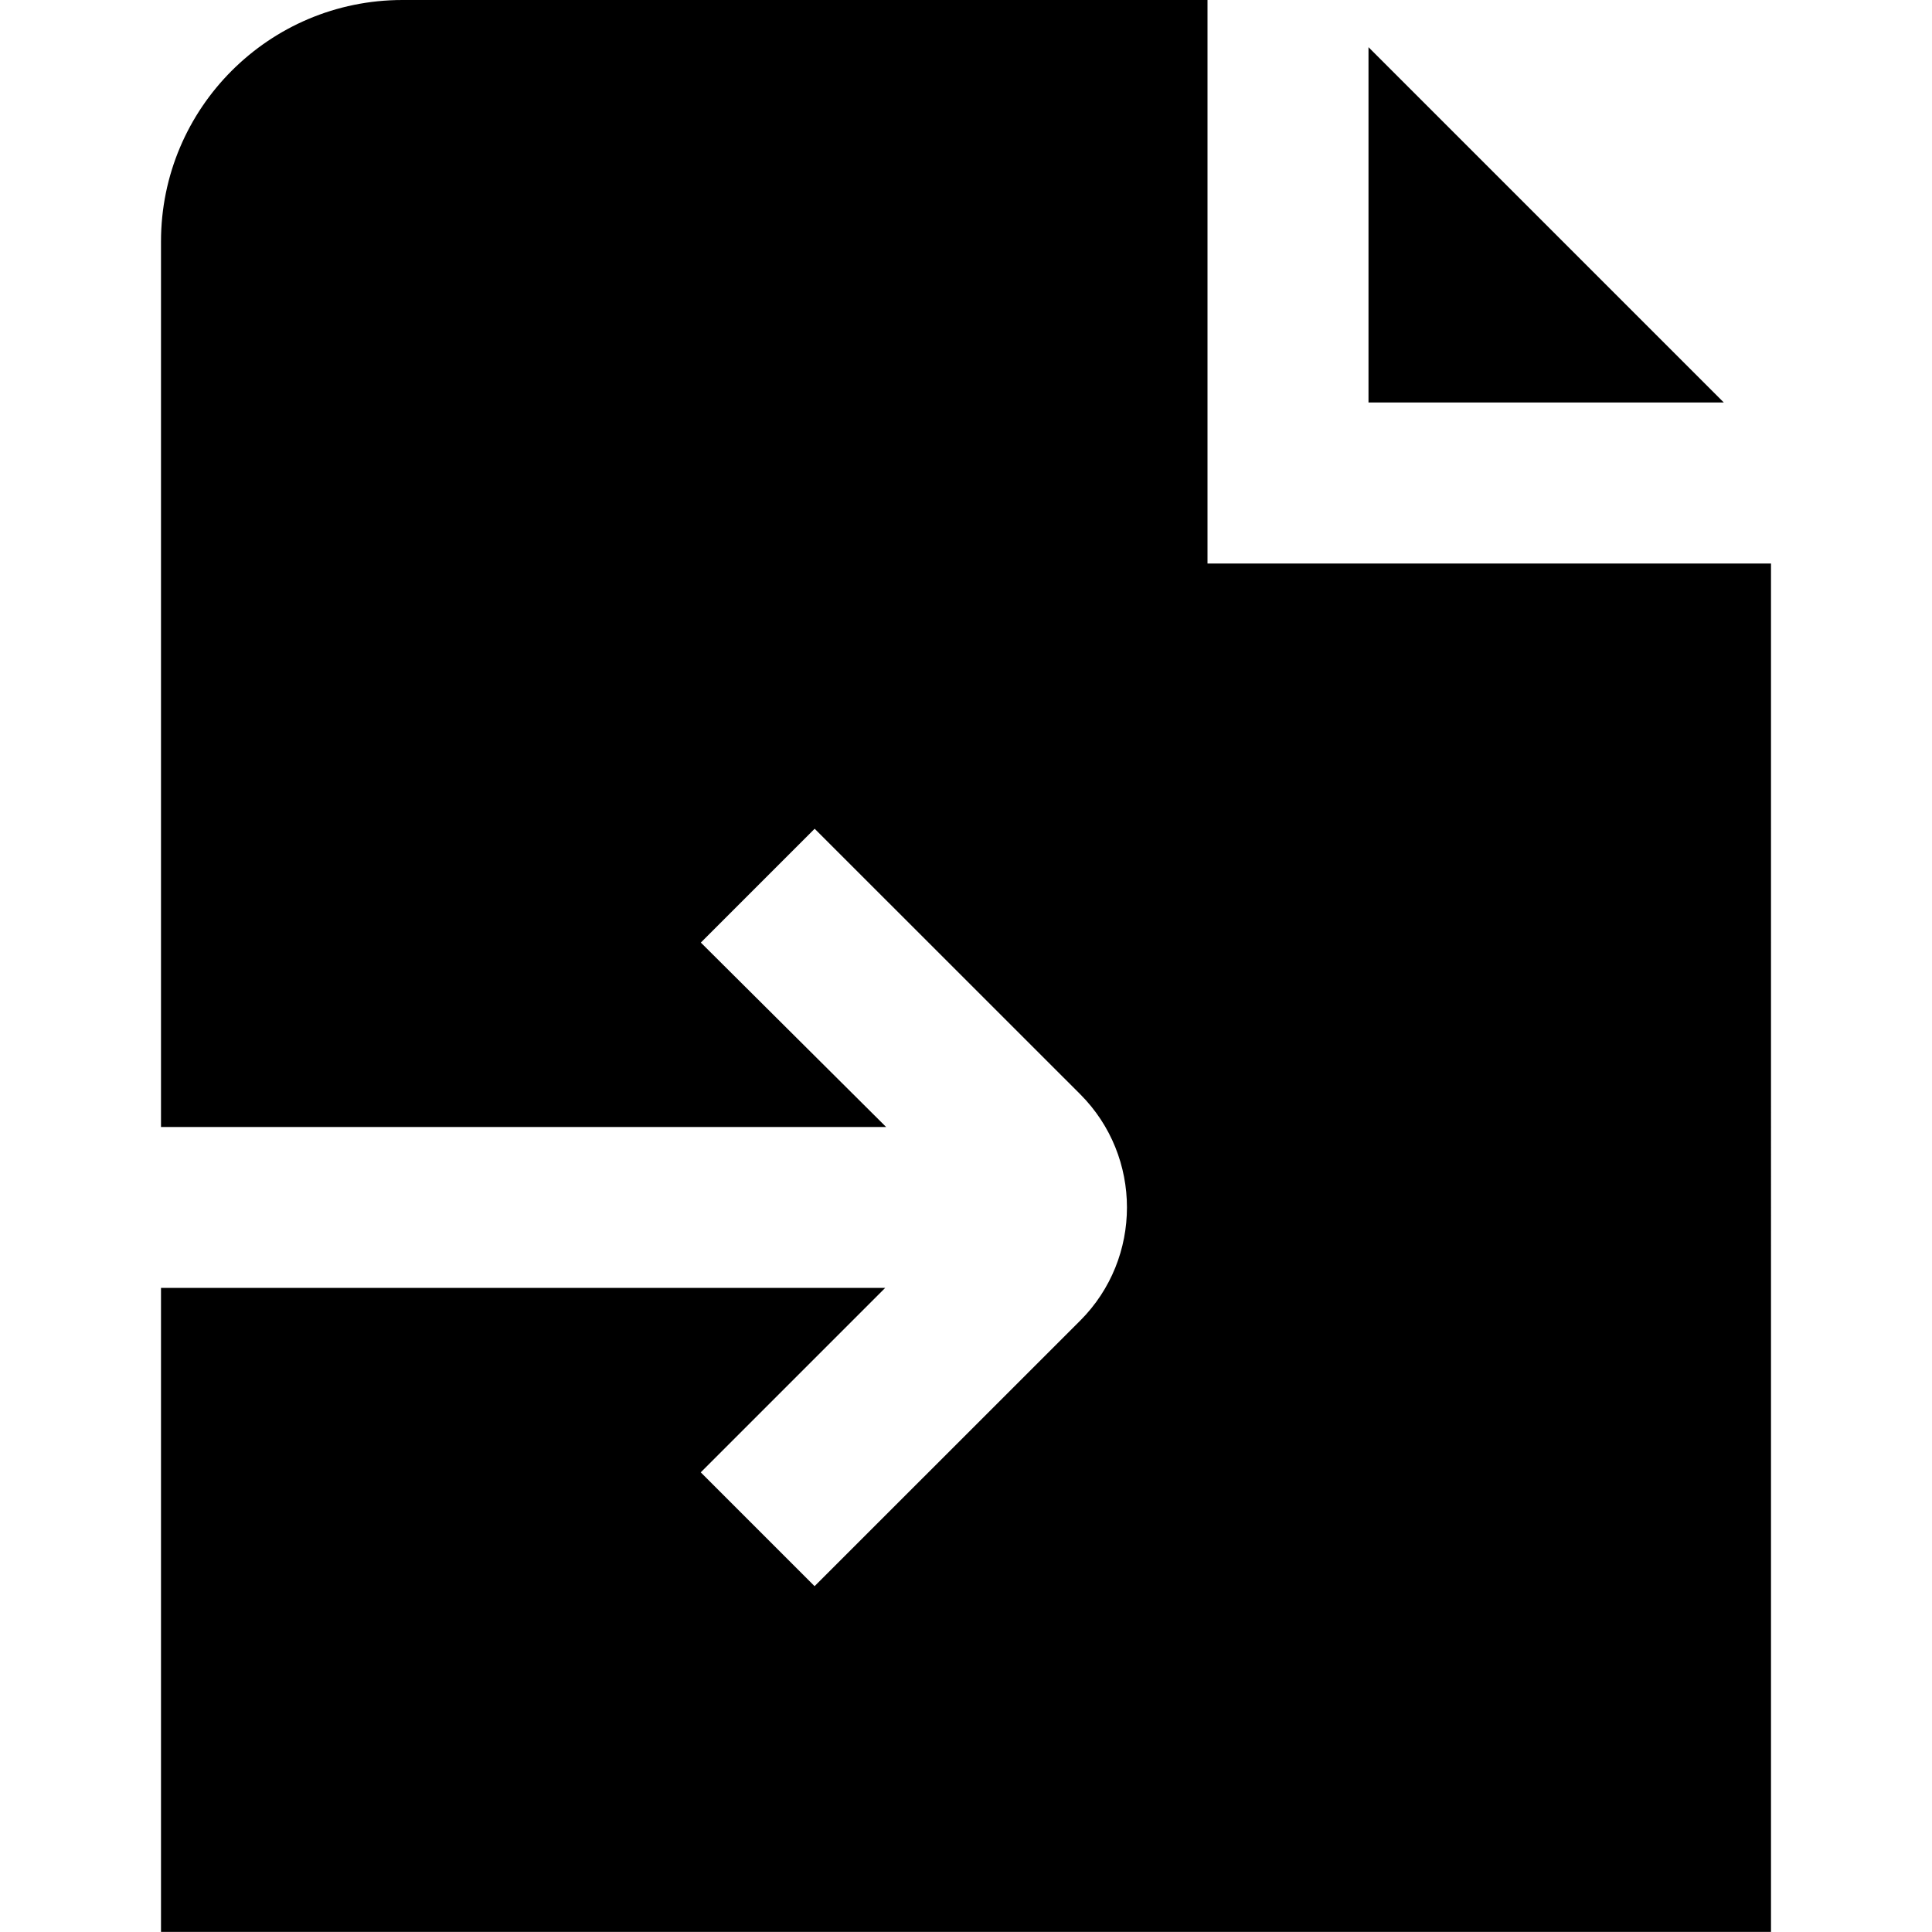 <?xml version="1.0" encoding="UTF-8"?>
<svg xmlns="http://www.w3.org/2000/svg" id="Layer_1" data-name="Layer 1" viewBox="0 0 24 24" width="512" height="512"><path d="m21.414,5h-4.414V.586l4.414,4.414Zm-6.414,2V0H5c-1.657,0-3,1.343-3,3v11h9.008l-2.302-2.291,1.414-1.414,3.299,3.298c.774.775.774,2.037,0,2.812l-3.3,3.299-1.414-1.414,2.291-2.291H2v8h20V7h-7Z"/></svg>
